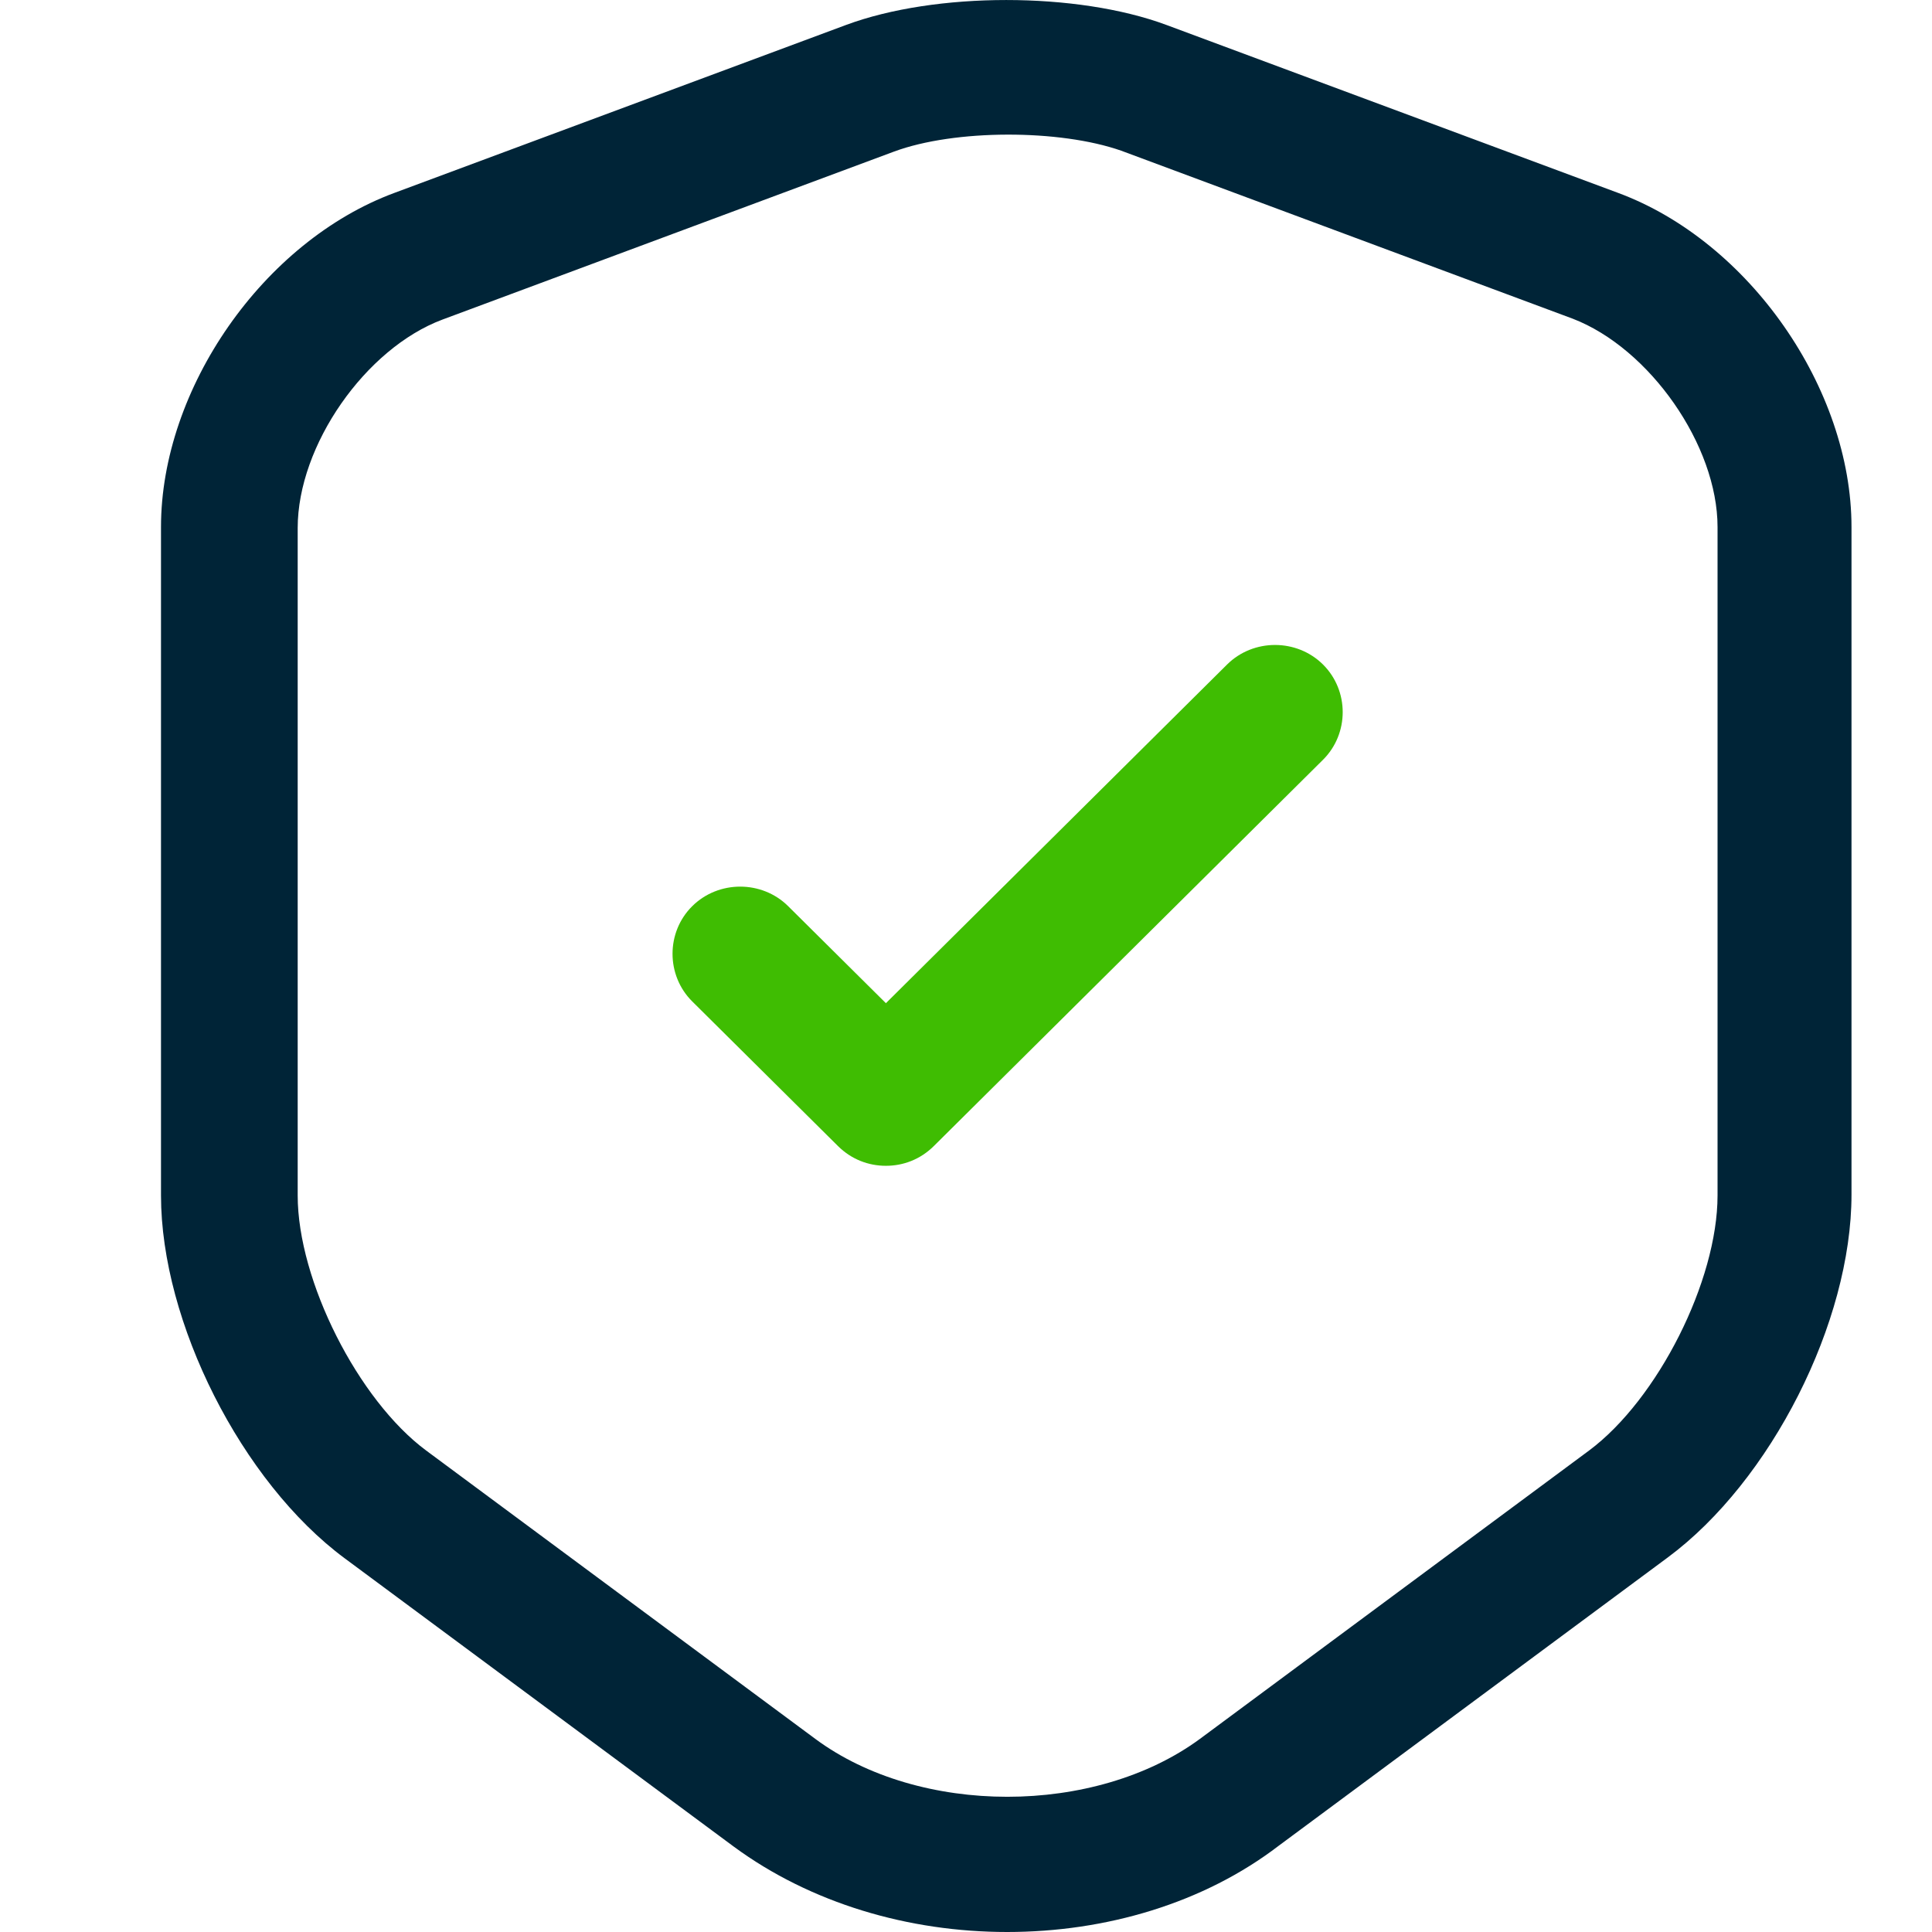 <?xml version="1.0" encoding="UTF-8"?> <svg xmlns="http://www.w3.org/2000/svg" xmlns:xlink="http://www.w3.org/1999/xlink" width="24px" height="24px" viewBox="0 0 24 24" version="1.1"><title>ico/safety</title><g id="ico/safety" stroke="none" stroke-width="1" fill="none" fill-rule="evenodd"><path d="M12.511,24 C11.286,24 10.072,23.643 9.116,22.94 L4.282,19.358 C3.001,18.409 2,16.423 2,14.85 L2,6.547 C2,4.829 3.27,2.999 4.9,2.396 L10.51,0.31 C11.623,-0.103 13.377,-0.103 14.49,0.31 L20.1,2.396 C21.73,2.999 23,4.829 23,6.547 L23,14.839 C23,16.423 21.999,18.398 20.718,19.347 L15.884,22.929 C14.951,23.643 13.737,24 12.511,24 Z M11.106,1.883 L5.496,3.97 C4.541,4.327 3.698,5.532 3.698,6.559 L3.698,14.85 C3.698,15.91 4.451,17.394 5.294,18.019 L10.128,21.601 C11.421,22.56 13.602,22.56 14.906,21.601 L19.74,18.019 C20.594,17.383 21.336,15.91 21.336,14.85 L21.336,6.547 C21.336,5.532 20.493,4.327 19.537,3.959 L13.928,1.872 C13.163,1.604 11.859,1.604 11.106,1.883 Z" id="Shape" fill="#002437"></path><path d="M11.005,14.482 C10.791,14.482 10.578,14.404 10.409,14.236 L8.599,12.44 C8.273,12.116 8.273,11.58 8.599,11.257 C8.925,10.933 9.465,10.933 9.791,11.257 L11.005,12.462 L15.243,8.255 C15.569,7.931 16.109,7.931 16.435,8.255 C16.761,8.579 16.761,9.114 16.435,9.438 L11.601,14.236 C11.432,14.404 11.219,14.482 11.005,14.482 Z" id="Path" fill="#3FBD02"></path></g></svg> 